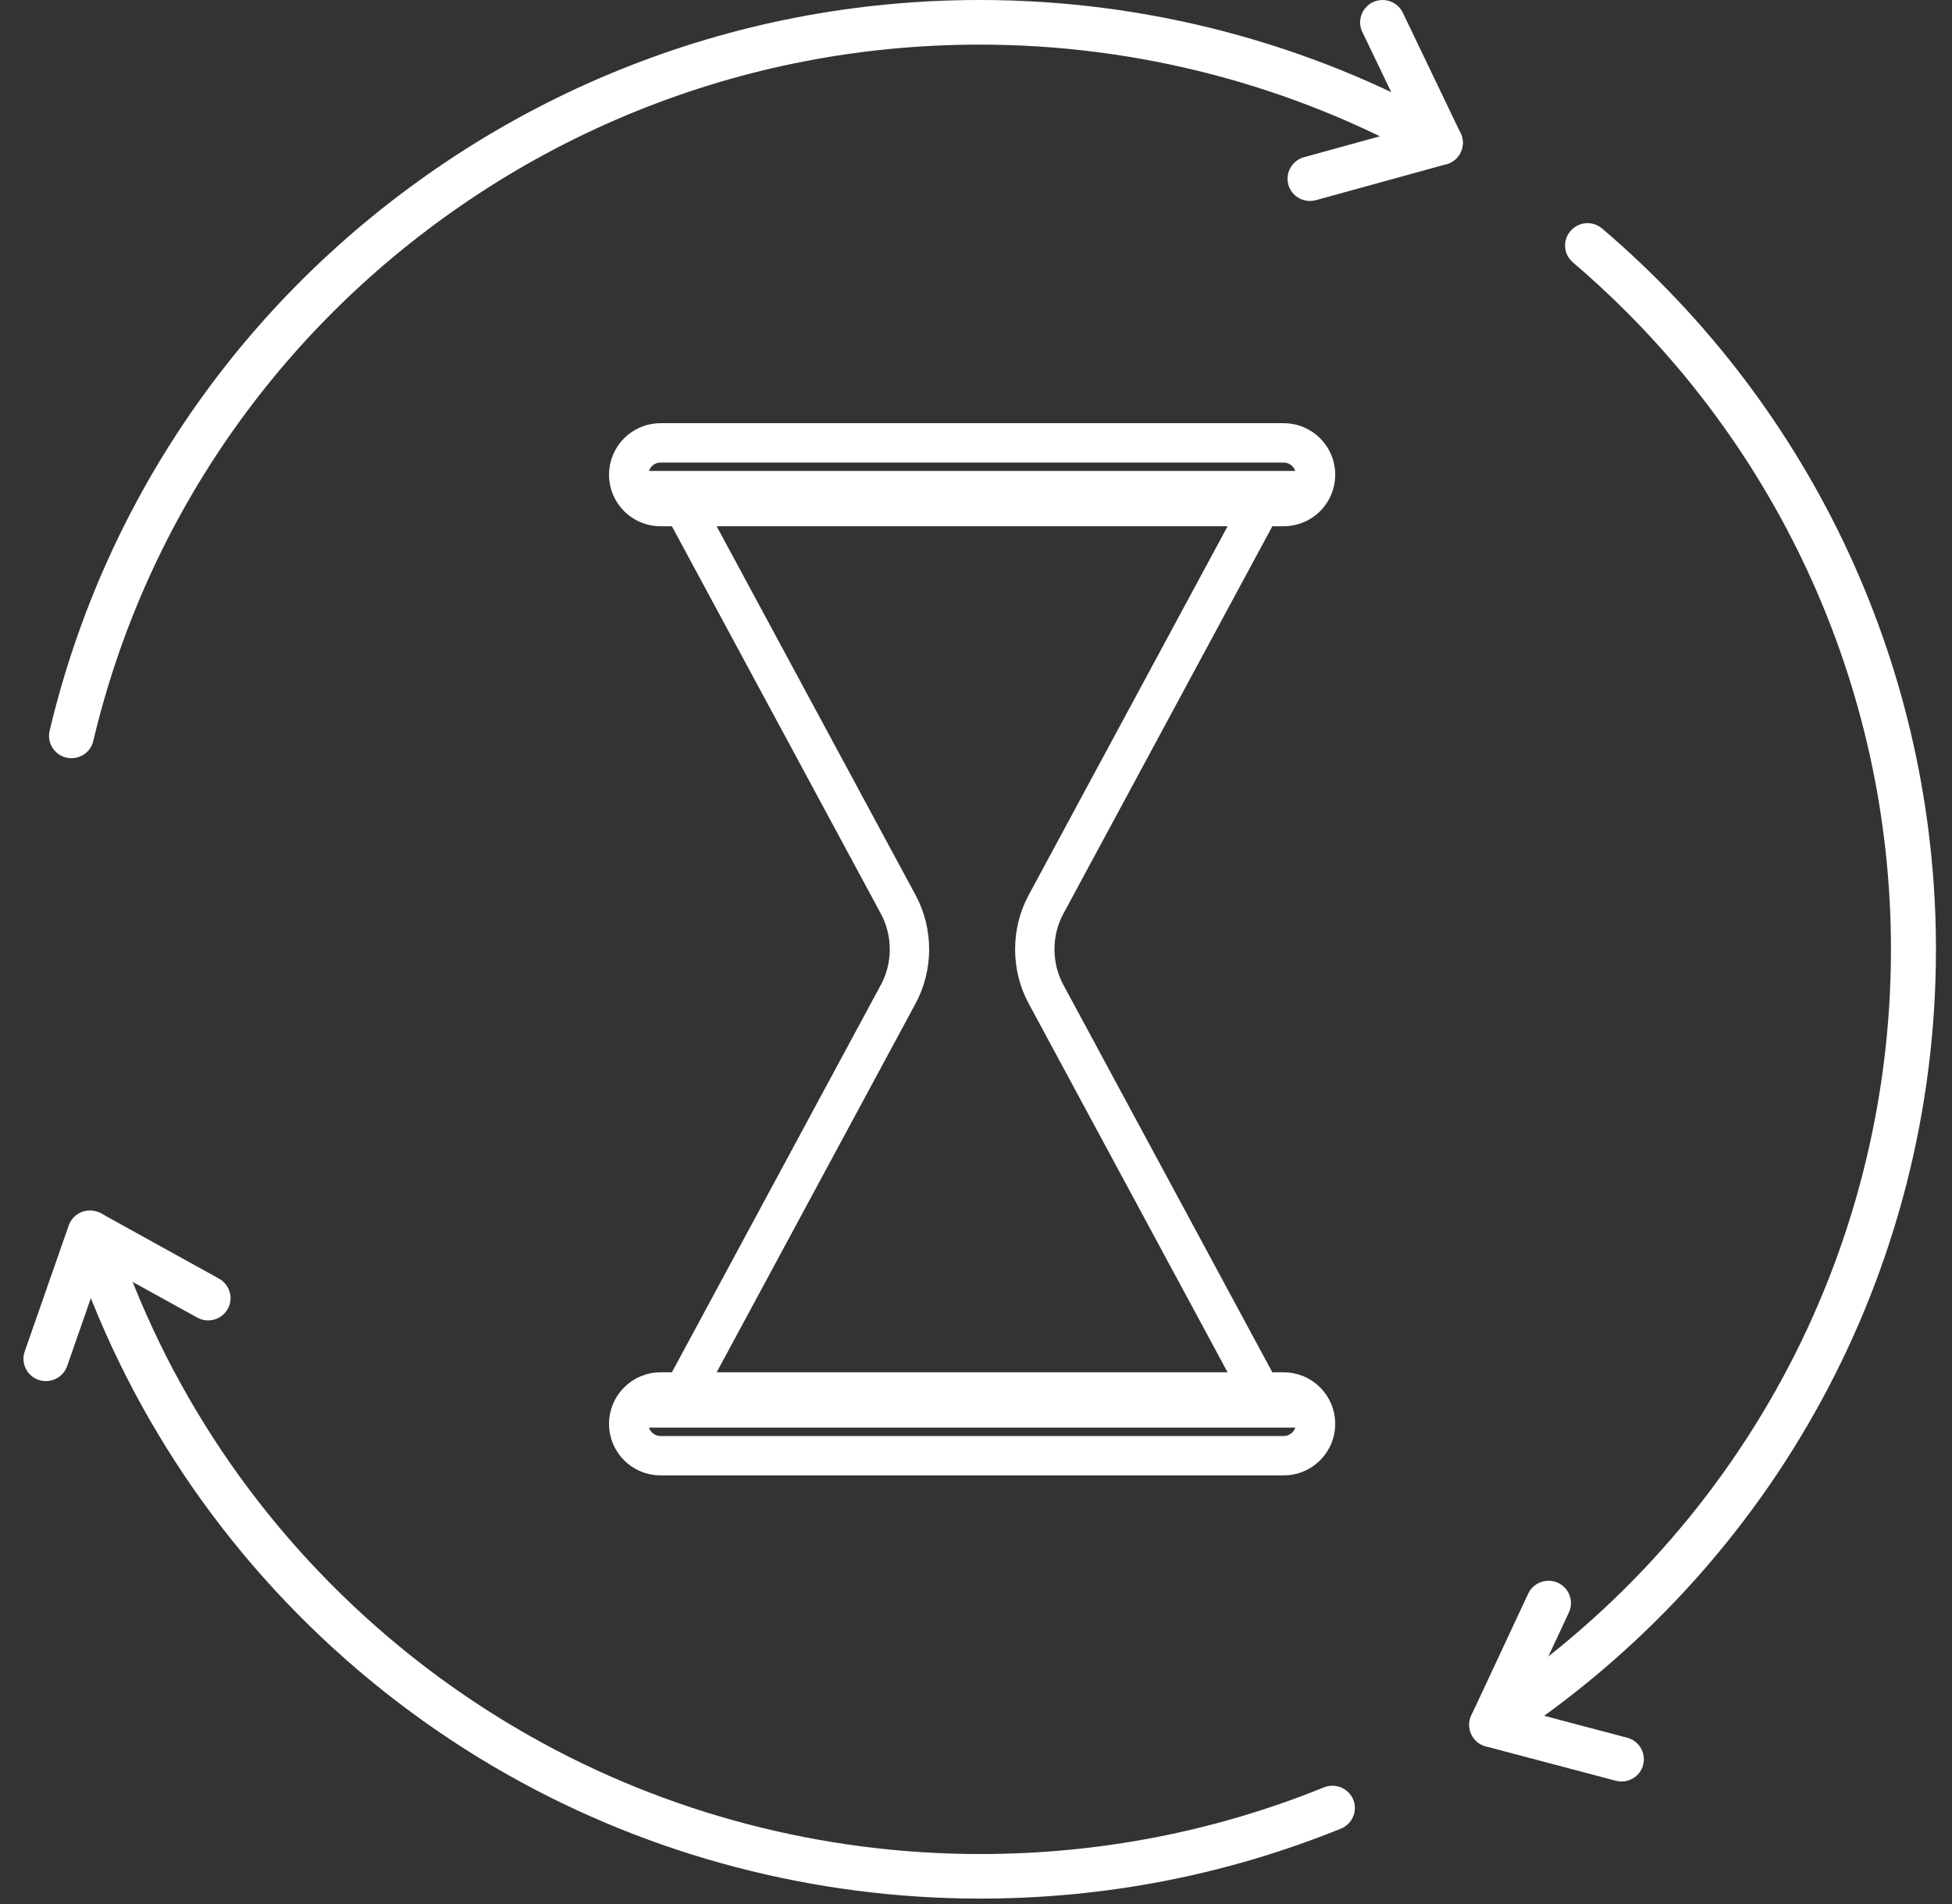 <svg width="82" height="80" viewBox="0 0 82 80" fill="none" xmlns="http://www.w3.org/2000/svg">
<rect x="0" y="0" width="82" height="80" fill="#333333" stroke="none"/>
<path d="M53.864 59.483H27.81L37.447 41.611C38.021 40.547 38.021 39.225 37.447 38.16L27.81 20.288H53.864L44.227 38.16C43.653 39.225 43.653 40.547 44.227 41.611L53.864 59.483ZM28.907 58.828H52.767L43.65 41.922C42.973 40.666 42.973 39.106 43.65 37.85L52.767 20.943H28.907L38.024 37.85C38.701 39.106 38.701 40.666 38.024 41.922L28.907 58.828Z" fill="white"/>
<path d="M53.925 21.612H27.749C26.83 21.612 26.083 20.865 26.083 19.947C26.083 19.028 26.83 18.28 27.749 18.28H53.925C54.844 18.28 55.591 19.028 55.591 19.947C55.591 20.865 54.844 21.612 53.925 21.612ZM27.749 18.936C27.192 18.936 26.738 19.389 26.738 19.947C26.738 20.504 27.192 20.957 27.749 20.957H53.925C54.483 20.957 54.936 20.504 54.936 19.947C54.936 19.389 54.483 18.936 53.925 18.936H27.749Z" fill="white"/>
<path d="M53.925 61.491H27.749C26.83 61.491 26.083 60.744 26.083 59.825C26.083 58.907 26.83 58.159 27.749 58.159H53.925C54.844 58.159 55.591 58.907 55.591 59.825C55.591 60.744 54.844 61.491 53.925 61.491ZM27.749 58.814C27.192 58.814 26.738 59.268 26.738 59.825C26.738 60.383 27.192 60.836 27.749 60.836H53.925C54.483 60.836 54.936 60.383 54.936 59.825C54.936 59.268 54.483 58.814 53.925 58.814H27.749Z" fill="white"/>
<path d="M53.864 59.483H27.81L37.447 41.611C38.021 40.547 38.021 39.225 37.447 38.16L27.81 20.288H53.864L44.227 38.16C43.653 39.225 43.653 40.547 44.227 41.611L53.864 59.483ZM28.907 58.828H52.767L43.65 41.922C42.973 40.666 42.973 39.106 43.65 37.85L52.767 20.943H28.907L38.024 37.85C38.701 39.106 38.701 40.666 38.024 41.922L28.907 58.828Z" stroke="white"/>
<path d="M53.925 21.612H27.749C26.83 21.612 26.083 20.865 26.083 19.947C26.083 19.028 26.83 18.28 27.749 18.28H53.925C54.844 18.28 55.591 19.028 55.591 19.947C55.591 20.865 54.844 21.612 53.925 21.612ZM27.749 18.936C27.192 18.936 26.738 19.389 26.738 19.947C26.738 20.504 27.192 20.957 27.749 20.957H53.925C54.483 20.957 54.936 20.504 54.936 19.947C54.936 19.389 54.483 18.936 53.925 18.936H27.749Z" stroke="white"/>
<path d="M53.925 61.491H27.749C26.83 61.491 26.083 60.744 26.083 59.825C26.083 58.907 26.83 58.159 27.749 58.159H53.925C54.844 58.159 55.591 58.907 55.591 59.825C55.591 60.744 54.844 61.491 53.925 61.491ZM27.749 58.814C27.192 58.814 26.738 59.268 26.738 59.825C26.738 60.383 27.192 60.836 27.749 60.836H53.925C54.483 60.836 54.936 60.383 54.936 59.825C54.936 59.268 54.483 58.814 53.925 58.814H27.749Z" stroke="white"/>
<path d="M62.664 73.406C62.355 73.406 62.055 73.257 61.875 72.983C61.589 72.549 61.712 71.97 62.145 71.685C72.973 64.623 79.436 52.735 79.436 39.886C79.436 28.781 74.565 18.265 66.075 11.026C65.68 10.69 65.634 10.097 65.975 9.704C66.313 9.311 66.91 9.265 67.305 9.604C76.215 17.197 81.326 28.234 81.326 39.886C81.326 53.369 74.544 65.842 63.184 73.251C63.021 73.354 62.841 73.406 62.664 73.406Z" fill="white"/>
<path d="M3.004 31.856C2.934 31.856 2.86 31.848 2.786 31.832C2.279 31.713 1.965 31.209 2.085 30.705C4.444 20.752 10.507 12.164 19.158 6.523C21.318 5.115 23.625 3.909 26.009 2.942C30.823 0.992 35.923 0 41.17 0C48.122 0 54.97 1.793 60.973 5.182C61.425 5.437 61.584 6.011 61.327 6.461C61.071 6.911 60.493 7.068 60.04 6.813C54.318 3.584 47.794 1.875 41.167 1.875C36.168 1.875 31.305 2.817 26.718 4.676C24.446 5.597 22.248 6.743 20.189 8.087C11.944 13.464 6.165 21.648 3.918 31.133C3.82 31.564 3.433 31.856 3.004 31.856Z" fill="white"/>
<path d="M41.17 79.772C34.218 79.772 27.37 77.978 21.367 74.589C19.128 73.33 16.998 71.84 15.037 70.168C9.392 65.357 5.208 59.112 2.942 52.115C2.781 51.622 3.056 51.093 3.55 50.936C4.046 50.779 4.578 51.05 4.736 51.541C6.896 58.21 10.881 64.159 16.265 68.746C18.133 70.342 20.165 71.758 22.297 72.961C28.019 76.193 34.545 77.9 41.17 77.9C46.169 77.9 51.032 76.957 55.616 75.099C56.099 74.904 56.65 75.134 56.846 75.611C57.043 76.09 56.811 76.638 56.331 76.832C51.514 78.783 46.414 79.772 41.17 79.772Z" fill="white"/>
<path d="M55.03 8.444C54.615 8.444 54.236 8.173 54.122 7.759C53.983 7.26 54.277 6.743 54.779 6.605L59.173 5.394L57.228 1.341C57.005 0.875 57.204 0.314 57.673 0.092C58.142 -0.13 58.706 0.068 58.93 0.534L61.357 5.594C61.477 5.844 61.48 6.133 61.365 6.385C61.251 6.637 61.027 6.827 60.76 6.9L55.284 8.409C55.199 8.433 55.114 8.444 55.03 8.444Z" fill="white"/>
<path d="M68.115 74.852C68.036 74.852 67.954 74.841 67.873 74.82L62.418 73.378C62.148 73.308 61.925 73.121 61.807 72.872C61.69 72.62 61.687 72.33 61.804 72.081L64.196 66.961C64.415 66.492 64.976 66.286 65.448 66.505C65.92 66.722 66.127 67.28 65.906 67.749L63.989 71.859L68.355 73.013C68.86 73.145 69.157 73.66 69.024 74.159C68.915 74.576 68.533 74.852 68.115 74.852Z" fill="white"/>
<path d="M1.927 58.029C1.824 58.029 1.72 58.013 1.619 57.977C1.128 57.807 0.866 57.273 1.038 56.785L2.887 51.489C2.98 51.226 3.182 51.02 3.441 50.92C3.703 50.823 3.992 50.842 4.237 50.977L9.201 53.724C9.656 53.976 9.82 54.547 9.566 54.997C9.313 55.45 8.737 55.612 8.284 55.36L4.3 53.158L2.819 57.4C2.683 57.785 2.317 58.029 1.927 58.029Z" fill="white"/>
</svg>
